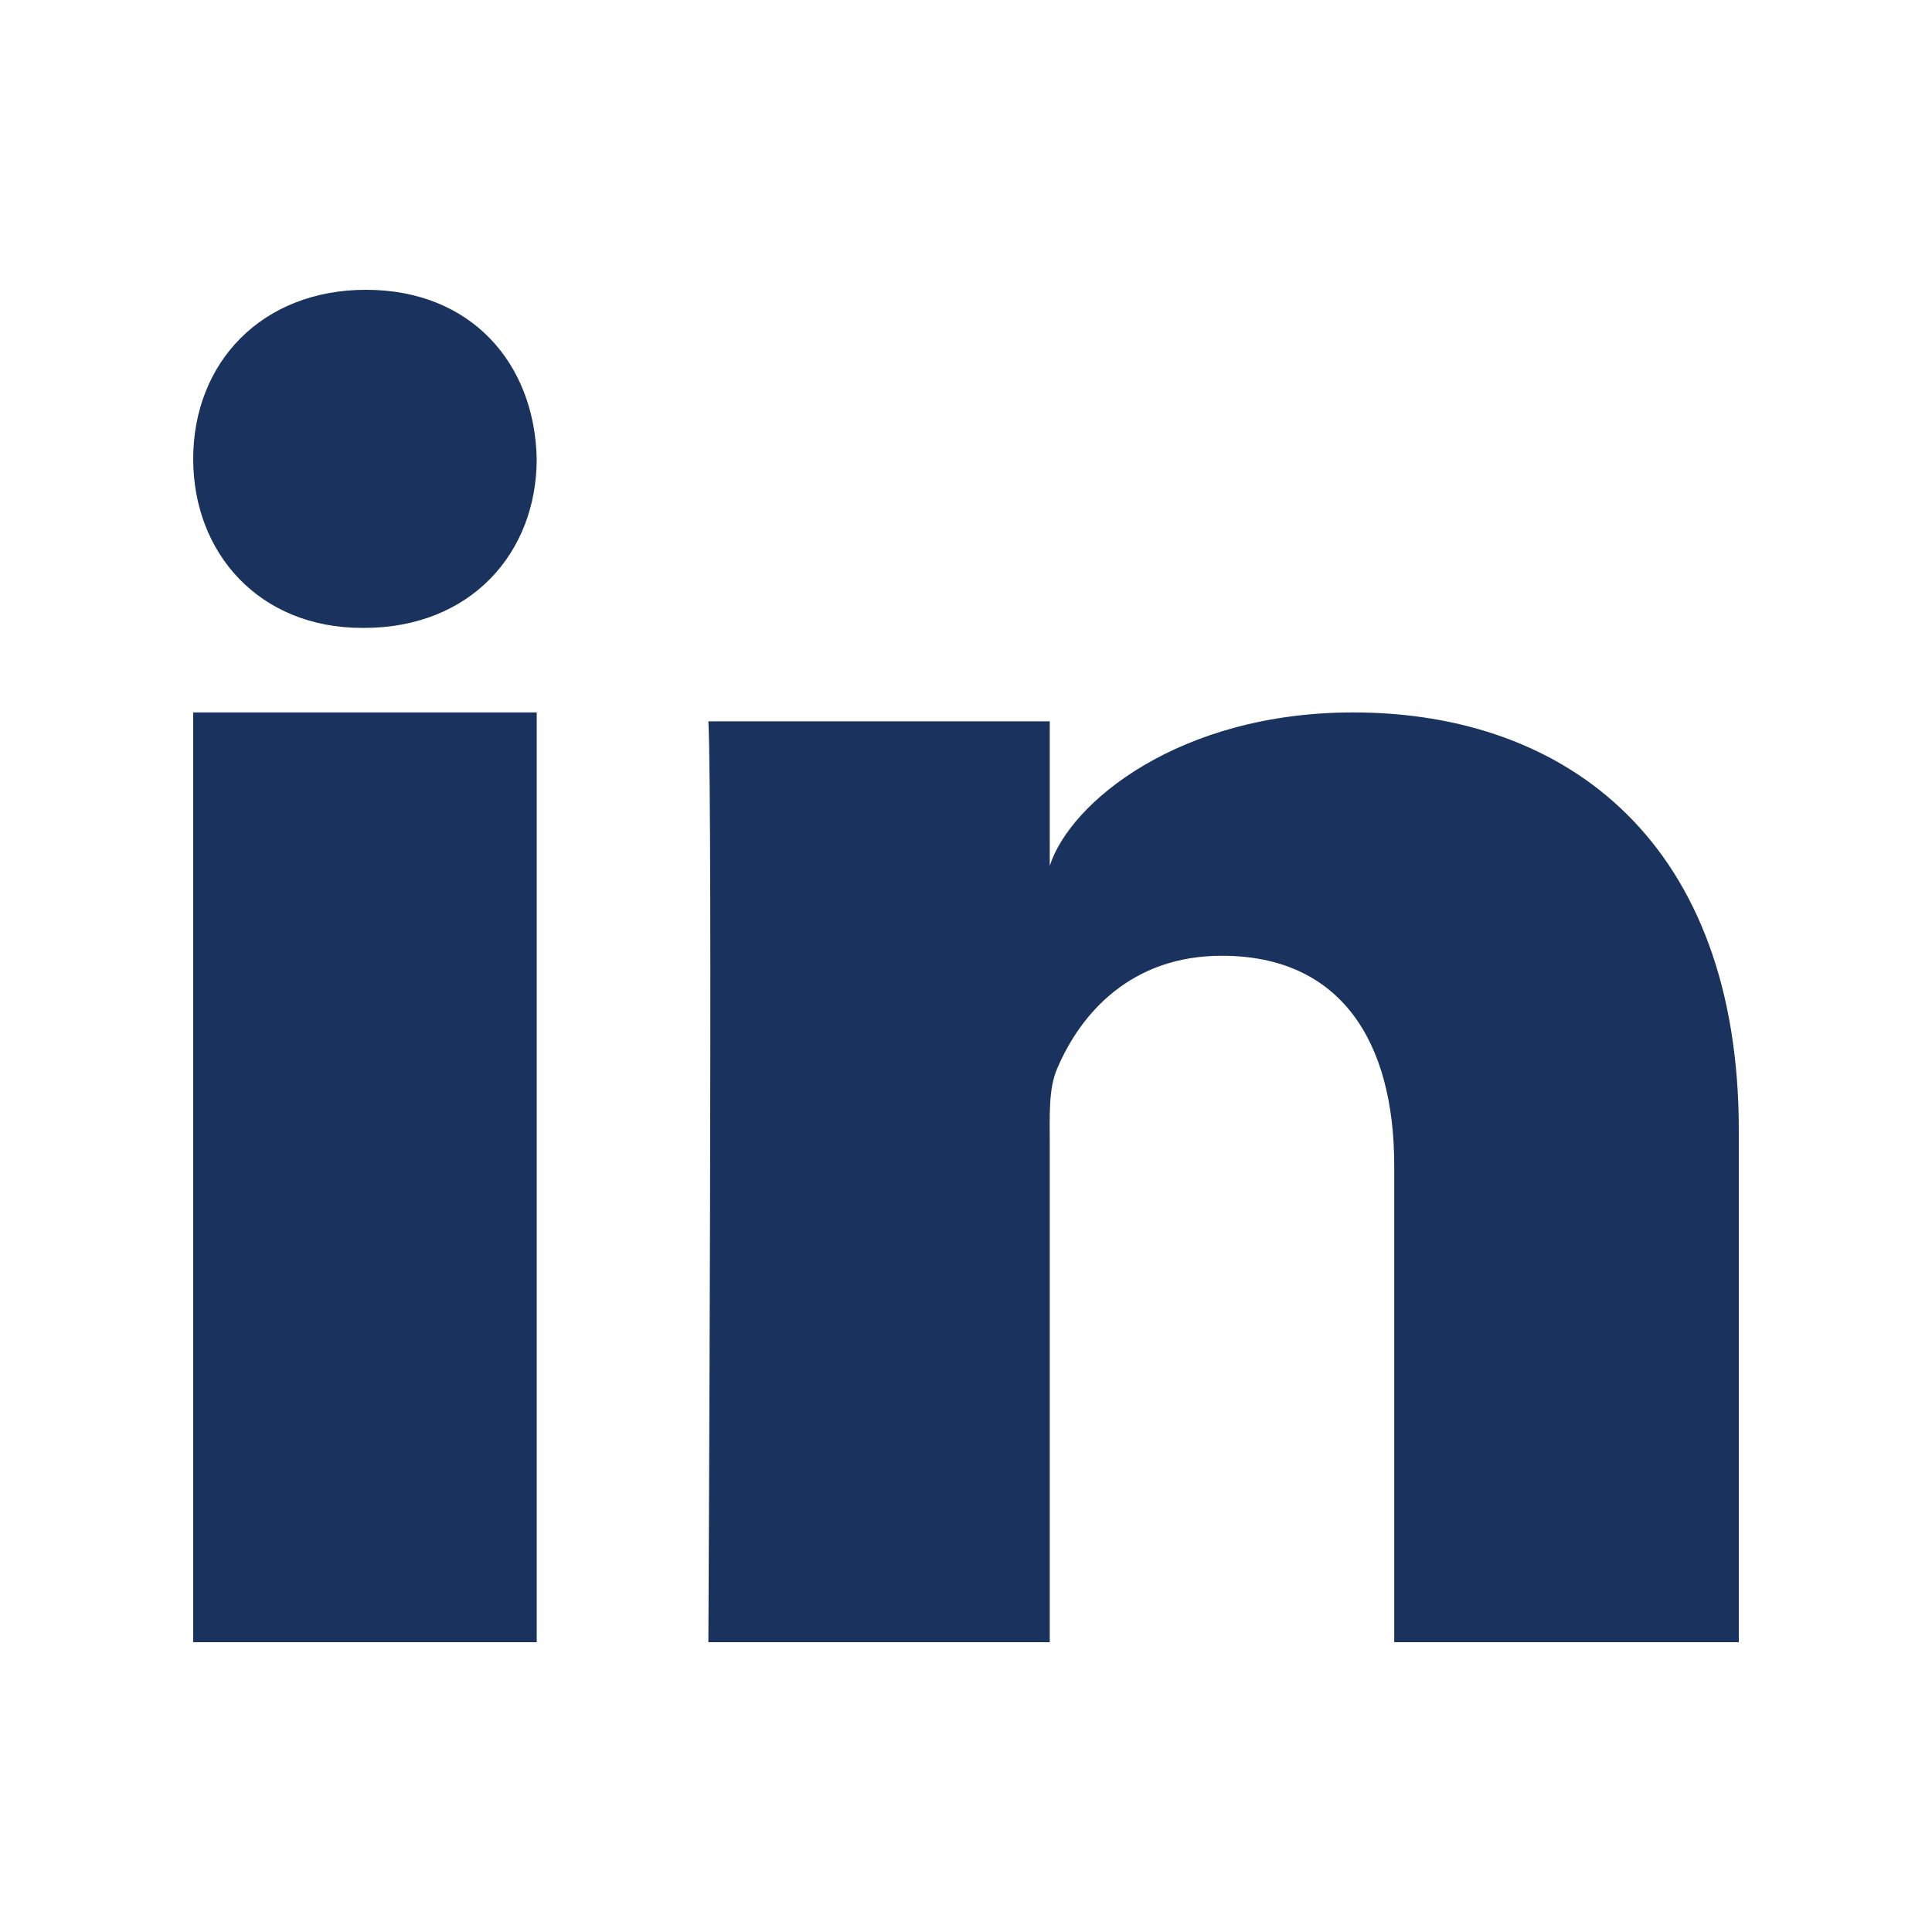 <?xml version="1.0" encoding="UTF-8"?>
<svg width="20px" height="20px" viewBox="0 0 20 20" version="1.1" xmlns="http://www.w3.org/2000/svg" xmlns:xlink="http://www.w3.org/1999/xlink">
    <!-- Generator: Sketch 61.2 (89653) - https://sketch.com -->
    <title>Icon/Linked in</title>
    <desc>Created with Sketch.</desc>
    <g id="Icon/Linked-in" stroke="none" stroke-width="1" fill="none" fill-rule="evenodd">
        <path d="M18,17 L14.433,17 L14.433,12.067 C14.433,10.775 13.875,9.894 12.648,9.894 C11.709,9.894 11.187,10.489 10.944,11.062 C10.853,11.268 10.867,11.554 10.867,11.841 L10.867,17 L7.333,17 C7.333,17 7.379,8.261 7.333,7.467 L10.867,7.467 L10.867,8.963 C11.076,8.309 12.205,7.375 14.008,7.375 C16.243,7.375 18,8.746 18,11.699 L18,17 L18,17 Z M3.769,6.5 L3.748,6.5 C2.687,6.5 2,5.729 2,4.751 C2,3.755 2.708,3 3.789,3 C4.87,3 5.534,3.753 5.556,4.749 C5.556,5.726 4.87,6.5 3.769,6.5 L3.769,6.5 L3.769,6.5 Z M2,7.375 L5.556,7.375 L5.556,17 L2,17 L2,7.375 L2,7.375 Z" id="LinkedIn" fill="#1A325E"></path>
    </g>
</svg>